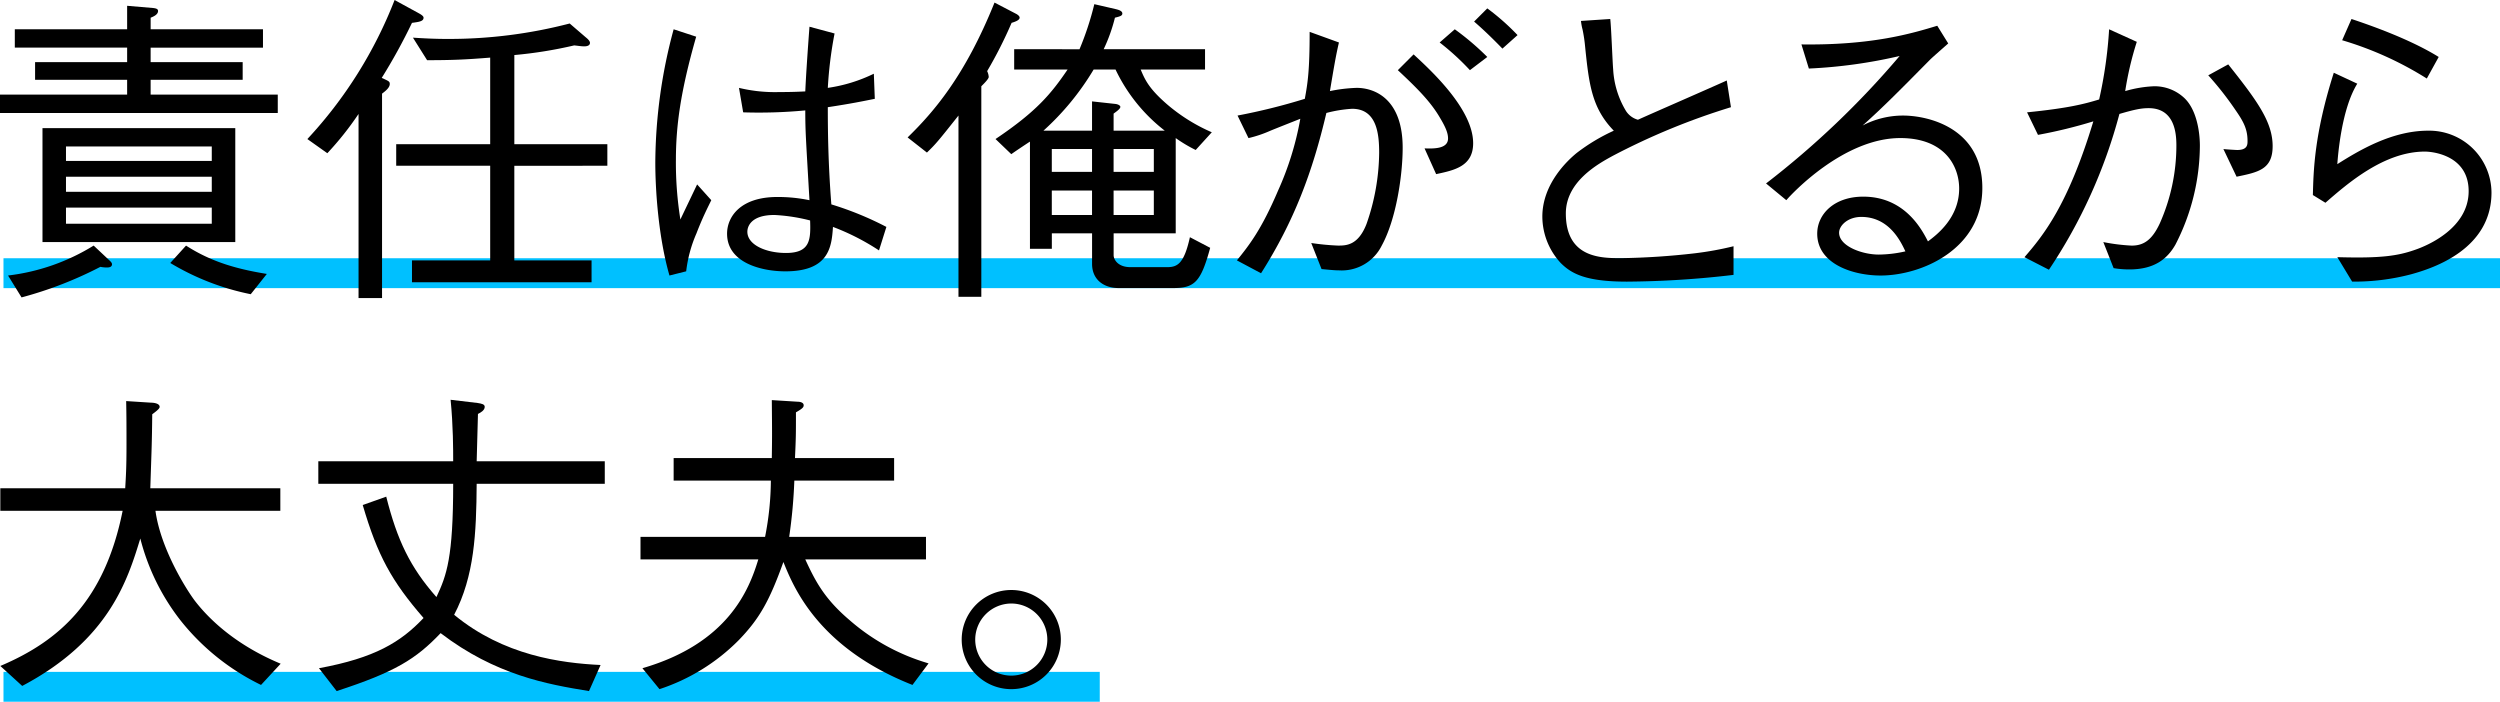<svg xmlns="http://www.w3.org/2000/svg" width="501.699" height="140.824" viewBox="0 0 501.699 140.824"><g transform="translate(-321.301 -1062.176)"><rect width="501" height="6" transform="translate(322 1114)" fill="#00c0ff"/><rect width="220" height="6" transform="translate(322 1197)" fill="#00c0ff"/><g transform="translate(0 -1)"><path d="M201.3,444.776v-3.682h25.514v-2.972H208.342V434.57h18.473v-2.907H204.273v-3.682h22.542v-4.714l5.3.452c.388.065.905.13.905.582,0,.711-.84,1.1-1.486,1.356v2.325h22.542v3.682H231.53v2.907H250v3.552H231.53v2.972h25.514v3.682Zm1.616,32.618a42.053,42.053,0,0,0,17.181-6.006l3.163,2.971c.194.194.517.453.517.776,0,.646-.775.646-.969.646a5.861,5.861,0,0,1-1.356-.129,77.963,77.963,0,0,1-15.825,6.135Zm6.911-29.582h38.691v22.865H209.828Zm33.974,3.681H214.543V454.4H243.8Zm0,6.072H214.543V460.6H243.8ZM214.543,467H243.8v-3.229H214.543Zm24.093,4.392c5.3,3.423,10.657,4.78,16.212,5.685l-3.229,4.069a50.52,50.52,0,0,1-16.148-6.267Z" transform="translate(120 641.072)"/><path d="M280.347,426.759a114.027,114.027,0,0,1-6.072,11.045c1.422.646,1.615.711,1.615,1.228,0,.839-1.162,1.614-1.55,1.937v41.015h-4.716V445.039a61.661,61.661,0,0,1-6.265,7.88l-4.006-2.842a87.373,87.373,0,0,0,17.505-27.9l4.844,2.649c.839.452.968.711.968.9,0,.711-.839.839-2.324,1.034m20.54,28.679v18.989h15.5v4.394H280.347v-4.394h15.695V455.437H277.181V451.11h18.861V433.734c-4.843.387-7.492.517-12.66.517l-2.841-4.521c2.067.129,4.2.257,7.105.257a96.1,96.1,0,0,0,24.351-3.1l3.229,2.777c.324.258.84.711.84,1.1,0,.646-.775.71-1.163.71-.58,0-1.356-.129-2-.192a86.137,86.137,0,0,1-12.015,1.937V451.11h18.666v4.328Z" transform="translate(123.63 641.004)"/><path d="M327.911,477.148c-2.2-7.621-2.842-17.052-2.842-22.672a103.875,103.875,0,0,1,3.682-26.741l4.522,1.485c-3.166,11.046-4.071,17.957-4.071,24.8a72.183,72.183,0,0,0,.9,11.885c.516-1.1,2.906-6.072,3.359-7.04l2.842,3.164c-.645,1.356-1.679,3.294-2.971,6.654a26.7,26.7,0,0,0-2.067,7.621Zm42.049-5.038a46.83,46.83,0,0,0-9.238-4.715c-.258,4.006-.775,8.915-9.56,8.915-4.586,0-11.691-1.615-11.691-7.558,0-3.359,2.649-7.363,10.076-7.363a30.836,30.836,0,0,1,6.46.646c-.711-12.337-.84-13.759-.84-18.021a99.165,99.165,0,0,1-12.465.388l-.84-4.91a30.626,30.626,0,0,0,8.074.84c2.584,0,3.811-.064,5.232-.13.13-3.1.516-8.654.84-12.983l5.037,1.357a80.143,80.143,0,0,0-1.356,10.915,31.074,31.074,0,0,0,9.236-2.841l.193,5.038c-2.26.452-4.715.969-9.43,1.68,0,4.651.064,11.238.71,19.506a64.369,64.369,0,0,1,11.045,4.521ZM348.967,465c-4.844,0-5.425,2.455-5.425,3.359,0,2.648,3.746,4.264,7.75,4.264,4.91,0,4.974-2.714,4.845-6.524a35.836,35.836,0,0,0-7.17-1.1" transform="translate(127.738 641.319)"/><path d="M393.591,426.728a86.2,86.2,0,0,1-4.909,9.689A3.116,3.116,0,0,1,389,437.58c0,.388-.9,1.291-1.486,1.872V481.7h-4.585V445.33c-4.006,5.04-4.457,5.621-6.331,7.429l-3.875-3.037c5.167-5.037,11.5-12.272,17.44-27.064l4.456,2.325c.387.258.581.453.581.711,0,.516-.969.839-1.615,1.034m36.947,25.513a28.5,28.5,0,0,1-4.006-2.39v19.119H414.066v4.391c0,.84.839,2.391,3.359,2.391h7.428c2.067,0,3.359-.775,4.521-6.007l4.069,2.132c-1.873,6.846-3.1,8.073-7.428,8.073H415.1c-3.164,0-5.36-1.808-5.36-4.844v-6.136h-8.074v3.1h-4.392v-21.51c-.516.324-2.842,1.874-3.746,2.519l-3.165-3.036c8.267-5.555,11.176-9.107,14.468-13.952H394.108v-4.069H407.22a60.051,60.051,0,0,0,2.971-9.042l4.2.968c.517.13,1.422.323,1.422.905,0,.452-.452.581-1.485.839a33.362,33.362,0,0,1-2.261,6.329H432.41v4.069H419.492c.839,2,1.615,3.811,5.362,7.041a35.241,35.241,0,0,0,8.913,5.555Zm-16.083-16.148h-4.394a53.189,53.189,0,0,1-10.075,12.273h9.753v-5.878l4.715.516c.516.065.968.323.968.581,0,.323-.452.711-1.356,1.356v3.424h10.27a33.817,33.817,0,0,1-9.883-12.273m-4.715,15.955h-8.074v4.586h8.074Zm0,8.332h-8.074v4.909h8.074Zm12.4-8.332h-8.074v4.586h8.074Zm0,8.332h-8.074v4.909h8.074Z" transform="translate(130.718 641.034)"/><path d="M435.045,445.262a122.116,122.116,0,0,0,13.5-3.359c.581-3.164.968-5.62.968-13.436l5.879,2.131c-.646,2.778-.97,4.78-1.809,9.754a31.26,31.26,0,0,1,5.361-.646c3.746,0,9.238,2.326,9.238,12.014,0,5.49-1.293,14.339-4.2,19.636a8.961,8.961,0,0,1-8.59,4.973c-.711,0-1.486-.064-3.489-.258l-2.067-5.232a48.758,48.758,0,0,0,5.361.517c1.615,0,4.069,0,5.749-4.392a44.256,44.256,0,0,0,2.518-14.21c0-3.617-.387-8.849-5.425-8.849a26.184,26.184,0,0,0-5.168.839c-2.776,11.821-6.459,21.7-13.11,32.166l-4.845-2.583c2.454-3.036,4.909-6.136,8.267-14.017a60.72,60.72,0,0,0,4.457-14.4c-.969.388-5.232,2.067-6.137,2.454a24.331,24.331,0,0,1-4.262,1.422Zm35.332-12.273c3.488,3.23,11.949,10.981,11.949,17.829,0,4.651-3.81,5.424-7.427,6.2l-2.326-5.168c1.809.065,4.715.129,4.715-2,0-1.034-.453-2.2-1.616-4.134-1.872-3.23-4.585-5.943-8.46-9.56Zm11.3,3.166a50.081,50.081,0,0,0-6.072-5.556l3.036-2.648a53.5,53.5,0,0,1,6.524,5.555Zm3.487-12.4a46.236,46.236,0,0,1,6.072,5.362l-3.037,2.713c-1.872-1.939-3.94-3.94-5.683-5.426Z" transform="translate(134.606 641.103)"/><path d="M506.234,425.759c.194,1.615.452,8.655.581,10.076a18.027,18.027,0,0,0,2.584,8.4,4.166,4.166,0,0,0,2.39,1.744c2.841-1.291,15.309-6.717,17.827-7.88l.839,5.361a137.288,137.288,0,0,0-23.576,9.688c-3.1,1.68-9.56,5.232-9.56,11.627,0,8.978,7.106,8.978,11.11,8.978a146.317,146.317,0,0,0,14.728-.969,63.95,63.95,0,0,0,7.815-1.421v5.748a191.338,191.338,0,0,1-21.379,1.356c-8.2,0-11.11-1.55-13.306-3.746a13.779,13.779,0,0,1-3.682-9.3c0-6.652,5.167-11.368,6.912-12.789a38.013,38.013,0,0,1,7.428-4.456c-4.393-4.522-4.975-9.238-5.749-16.794a30.155,30.155,0,0,0-.517-3.488,11.417,11.417,0,0,1-.322-1.745Z" transform="translate(138.213 641.228)"/><path d="M541.958,430.782c14.209.194,22.155-2.2,27.258-3.746l2.2,3.552c-.582.517-3.165,2.778-3.617,3.229-5.878,5.944-9.3,9.431-13.565,13.242a17.431,17.431,0,0,1,8.138-2c4.78,0,15.89,2.325,15.89,14.532,0,12.273-12.207,17.569-20.411,17.569-5.554,0-12.724-2.325-12.724-8.4,0-3.875,3.359-7.428,9.237-7.428,8.332,0,11.756,6.588,12.983,8.978,1.744-1.292,6.265-4.714,6.265-10.593,0-4.391-2.777-10.141-11.821-10.141-11.368,0-21.831,11.239-22.864,12.467l-4.069-3.359a175.235,175.235,0,0,0,26.805-25.579,100.015,100.015,0,0,1-18.215,2.52ZM553.972,465.4c-2.713,0-4.456,1.745-4.456,3.165,0,2.713,4.651,4.391,7.944,4.391a24.884,24.884,0,0,0,5.36-.645c-.969-2.067-3.293-6.912-8.849-6.912" transform="translate(140.854 641.308)"/><path d="M584.184,444.37c8.331-.84,11.5-1.68,14.468-2.584a87.838,87.838,0,0,0,2-14.082l5.554,2.519a64.446,64.446,0,0,0-2.325,9.883,24.007,24.007,0,0,1,5.747-.969,8.708,8.708,0,0,1,5.944,2.2c2.582,2.26,3.293,6.782,3.293,9.754a43.711,43.711,0,0,1-4.909,19.829c-1.613,2.842-4.2,4.975-9.237,4.975a18.507,18.507,0,0,1-3.165-.26l-2.067-5.231a38.534,38.534,0,0,0,5.686.711c2.389,0,4.068-1.1,5.619-4.392a38.434,38.434,0,0,0,3.359-15.7c0-2.261-.258-7.492-5.556-7.492-1.356,0-2.582.193-5.877,1.162a103.9,103.9,0,0,1-14.145,31.263l-4.909-2.519c3.746-4.328,8.721-10.4,13.821-27.258a97.007,97.007,0,0,1-11.11,2.713Zm40.37-9.625c5.812,7.3,8.912,11.562,8.912,16.406,0,4.651-2.841,5.232-7.235,6.137l-2.648-5.556c.388.065,2.52.194,2.777.194,2.067,0,2.067-1.1,2.067-1.808,0-2.261-.71-3.748-2.324-6.072a64.5,64.5,0,0,0-5.556-7.105Z" transform="translate(143.906 641.35)"/><path d="M647.047,438.742c-3.165,5.1-3.876,14.34-4.006,16.148,4.394-2.777,10.981-6.717,18.216-6.717a12.5,12.5,0,0,1,12.724,12.4c0,11.368-11.626,15.178-16.082,16.405a44.753,44.753,0,0,1-11.885,1.485l-2.972-4.909c8.785.259,12.145-.258,15.632-1.485,2.454-.839,10.722-4.327,10.722-11.756,0-7.17-7.169-7.944-8.785-7.944-8.138,0-15.436,6.329-19.958,10.27l-2.518-1.55c.129-4.845.257-12.144,4.2-24.545Zm-1.162-12.983c3.487,1.163,11.691,4,17.5,7.621L661,437.708a68.237,68.237,0,0,0-16.989-7.685Z" transform="translate(147.312 641.228)"/></g><g transform="translate(0 -11)"><path d="M253.681,564.3A46.57,46.57,0,0,1,237.4,551.192a44.526,44.526,0,0,1-7.946-16.277c-2.518,8.2-6.2,20.345-23.7,29.584l-4.392-4.006c11.884-5.037,20.927-13.111,24.544-31.134H201.362v-4.521h25.062c.129-2.261.258-3.941.258-8.72,0-3.163,0-5.619-.065-8.784l5.038.323c.452,0,1.68.13,1.68.839,0,.259-.26.58-1.486,1.485-.064,6.006-.13,6.912-.388,14.856h26.094v4.521H232.495c1.033,7.559,6.136,15.7,7.881,18.023,2.13,2.776,7.3,8.526,17.246,12.659Z" transform="translate(120.004 646.329)"/><path d="M293.2,523.949c-.065,9.883-.453,18.538-4.522,26.289,9.947,8.2,21.445,9.688,29.389,10.077l-2.325,5.231c-8.4-1.356-18.8-3.23-29.777-11.626-4.974,5.232-9.172,7.816-20.863,11.626l-3.553-4.586c11.239-2.067,16.406-5.232,20.992-10.076-6.394-7.363-9.237-12.53-12.208-22.672l4.717-1.679c2.2,8.72,4.779,14.145,10.075,20.152,2.068-4.391,3.361-7.944,3.361-22.736H261.422v-4.522h27.065c0-2.324,0-7.1-.517-12.336l5.425.645c.84.13,1.422.258,1.422.776,0,.646-.711,1.1-1.357,1.422-.065,1.485-.193,8.138-.258,9.494h25.707v4.522Z" transform="translate(123.759 646.313)"/><path d="M379.564,534.6v4.522H355.342c2,4.328,3.811,7.88,8.915,12.207a41.849,41.849,0,0,0,15.824,8.656l-3.23,4.327c-18.989-7.493-23.9-19.7-25.9-24.674-2.777,7.751-4.779,11.368-8.978,15.7a39.878,39.878,0,0,1-15.889,9.818l-3.424-4.2c17.118-4.974,21.38-15.631,23.253-21.832h-23.64V534.6h25a59.8,59.8,0,0,0,1.162-11.3H328.924v-4.522h19.7c.064-4.262.064-4.973,0-11.626l5.167.323c.453,0,1.227.13,1.227.711,0,.387-.193.646-1.55,1.421,0,4.457,0,4.974-.193,9.172h19.894V523.3H353.146a103.824,103.824,0,0,1-1.034,11.3Z" transform="translate(127.563 646.317)"/><path d="M402.834,552.965a9.948,9.948,0,1,1-9.947-9.947,9.939,9.939,0,0,1,9.947,9.947m-17.182,0a7.234,7.234,0,1,0,7.235-7.235,7.265,7.265,0,0,0-7.235,7.235" transform="translate(131.356 648.56)"/></g></g></svg>